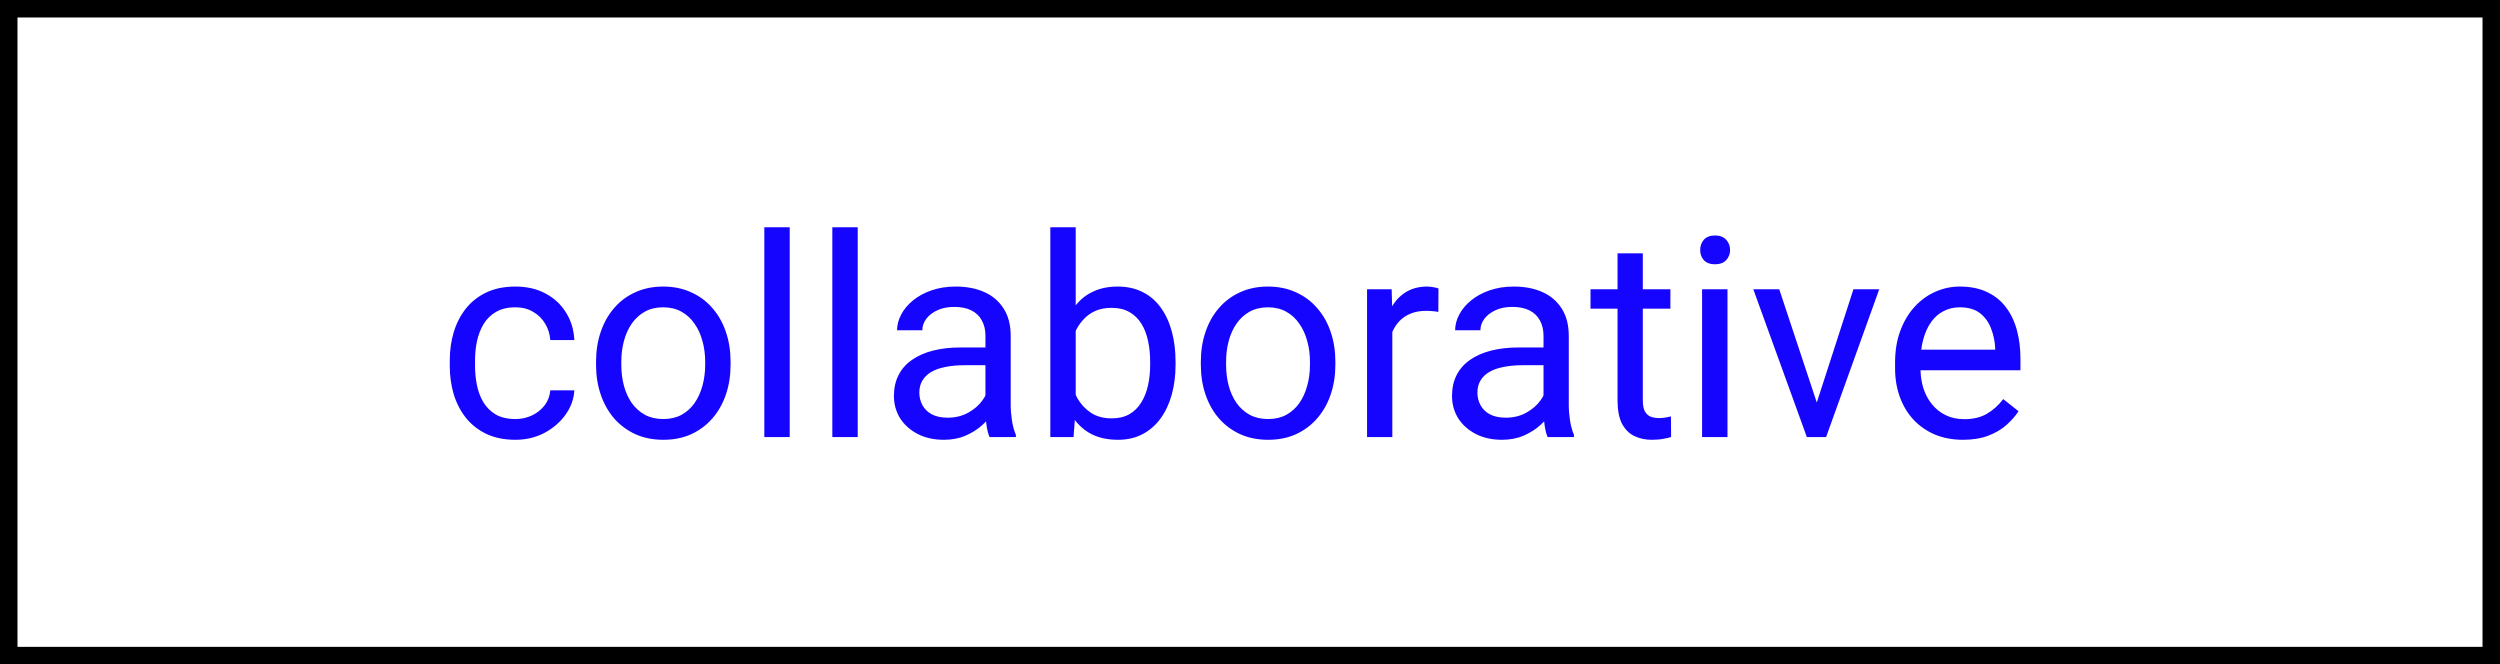 <?xml version="1.0" encoding="UTF-8"?> <svg xmlns="http://www.w3.org/2000/svg" width="143" height="38" viewBox="0 0 143 38" fill="none"><rect x="0" y="0" width="143" height="38" fill="#808080" stroke="none"/> <rect x="0.5" y="0.5" width="142" height="37" fill="white" stroke="black"></rect> <path d="M29.484 23.969C29.828 23.969 30.146 23.898 30.438 23.758C30.729 23.617 30.969 23.424 31.156 23.18C31.344 22.93 31.451 22.646 31.477 22.328H32.852C32.825 22.828 32.656 23.294 32.344 23.727C32.036 24.154 31.633 24.5 31.133 24.766C30.633 25.026 30.083 25.156 29.484 25.156C28.849 25.156 28.294 25.044 27.82 24.82C27.352 24.596 26.961 24.289 26.648 23.898C26.341 23.508 26.109 23.06 25.953 22.555C25.802 22.044 25.727 21.505 25.727 20.938V20.609C25.727 20.042 25.802 19.505 25.953 19C26.109 18.49 26.341 18.039 26.648 17.648C26.961 17.258 27.352 16.951 27.82 16.727C28.294 16.503 28.849 16.391 29.484 16.391C30.146 16.391 30.724 16.526 31.219 16.797C31.713 17.062 32.102 17.427 32.383 17.891C32.669 18.349 32.825 18.87 32.852 19.453H31.477C31.451 19.104 31.352 18.789 31.18 18.508C31.013 18.227 30.784 18.003 30.492 17.836C30.206 17.664 29.87 17.578 29.484 17.578C29.042 17.578 28.669 17.667 28.367 17.844C28.07 18.016 27.833 18.25 27.656 18.547C27.484 18.838 27.359 19.164 27.281 19.523C27.208 19.878 27.172 20.24 27.172 20.609V20.938C27.172 21.307 27.208 21.672 27.281 22.031C27.354 22.391 27.477 22.716 27.648 23.008C27.826 23.299 28.062 23.534 28.359 23.711C28.662 23.883 29.037 23.969 29.484 23.969ZM34.094 20.867V20.688C34.094 20.078 34.182 19.513 34.359 18.992C34.536 18.466 34.792 18.01 35.125 17.625C35.458 17.234 35.862 16.932 36.336 16.719C36.81 16.5 37.341 16.391 37.93 16.391C38.523 16.391 39.057 16.5 39.531 16.719C40.01 16.932 40.417 17.234 40.75 17.625C41.089 18.01 41.346 18.466 41.523 18.992C41.7 19.513 41.789 20.078 41.789 20.688V20.867C41.789 21.477 41.7 22.042 41.523 22.562C41.346 23.083 41.089 23.539 40.75 23.93C40.417 24.315 40.013 24.617 39.539 24.836C39.07 25.049 38.539 25.156 37.945 25.156C37.352 25.156 36.818 25.049 36.344 24.836C35.87 24.617 35.464 24.315 35.125 23.93C34.792 23.539 34.536 23.083 34.359 22.562C34.182 22.042 34.094 21.477 34.094 20.867ZM35.539 20.688V20.867C35.539 21.289 35.589 21.688 35.688 22.062C35.786 22.432 35.935 22.76 36.133 23.047C36.336 23.333 36.589 23.56 36.891 23.727C37.193 23.888 37.544 23.969 37.945 23.969C38.341 23.969 38.688 23.888 38.984 23.727C39.286 23.56 39.536 23.333 39.734 23.047C39.932 22.76 40.081 22.432 40.18 22.062C40.284 21.688 40.336 21.289 40.336 20.867V20.688C40.336 20.271 40.284 19.878 40.18 19.508C40.081 19.133 39.93 18.802 39.727 18.516C39.529 18.224 39.279 17.995 38.977 17.828C38.68 17.662 38.331 17.578 37.93 17.578C37.534 17.578 37.185 17.662 36.883 17.828C36.586 17.995 36.336 18.224 36.133 18.516C35.935 18.802 35.786 19.133 35.688 19.508C35.589 19.878 35.539 20.271 35.539 20.688ZM45.172 13V25H43.719V13H45.172ZM49.062 13V25H47.609V13H49.062ZM56.367 23.555V19.203C56.367 18.87 56.3 18.581 56.164 18.336C56.034 18.086 55.836 17.893 55.57 17.758C55.305 17.622 54.977 17.555 54.586 17.555C54.221 17.555 53.901 17.617 53.625 17.742C53.354 17.867 53.141 18.031 52.984 18.234C52.833 18.438 52.758 18.656 52.758 18.891H51.312C51.312 18.588 51.391 18.289 51.547 17.992C51.703 17.695 51.927 17.427 52.219 17.188C52.516 16.943 52.87 16.75 53.281 16.609C53.698 16.463 54.161 16.391 54.672 16.391C55.286 16.391 55.828 16.495 56.297 16.703C56.771 16.912 57.141 17.227 57.406 17.648C57.677 18.065 57.812 18.588 57.812 19.219V23.156C57.812 23.438 57.836 23.737 57.883 24.055C57.935 24.372 58.01 24.646 58.109 24.875V25H56.602C56.529 24.833 56.471 24.612 56.43 24.336C56.388 24.055 56.367 23.794 56.367 23.555ZM56.617 19.875L56.633 20.891H55.172C54.76 20.891 54.393 20.924 54.07 20.992C53.747 21.055 53.477 21.151 53.258 21.281C53.039 21.412 52.872 21.576 52.758 21.773C52.643 21.966 52.586 22.193 52.586 22.453C52.586 22.719 52.646 22.961 52.766 23.18C52.885 23.398 53.065 23.573 53.305 23.703C53.55 23.828 53.849 23.891 54.203 23.891C54.646 23.891 55.036 23.797 55.375 23.609C55.714 23.422 55.982 23.193 56.18 22.922C56.383 22.651 56.492 22.388 56.508 22.133L57.125 22.828C57.089 23.047 56.99 23.289 56.828 23.555C56.667 23.82 56.45 24.076 56.18 24.32C55.914 24.56 55.596 24.76 55.227 24.922C54.862 25.078 54.45 25.156 53.992 25.156C53.419 25.156 52.917 25.044 52.484 24.82C52.057 24.596 51.724 24.297 51.484 23.922C51.25 23.542 51.133 23.117 51.133 22.648C51.133 22.195 51.221 21.797 51.398 21.453C51.575 21.104 51.831 20.815 52.164 20.586C52.497 20.352 52.898 20.174 53.367 20.055C53.836 19.935 54.359 19.875 54.938 19.875H56.617ZM60.078 13H61.531V23.359L61.406 25H60.078V13ZM67.242 20.703V20.867C67.242 21.482 67.169 22.052 67.023 22.578C66.878 23.099 66.664 23.552 66.383 23.938C66.102 24.323 65.758 24.622 65.352 24.836C64.945 25.049 64.479 25.156 63.953 25.156C63.417 25.156 62.945 25.065 62.539 24.883C62.138 24.695 61.8 24.427 61.523 24.078C61.247 23.729 61.026 23.307 60.859 22.812C60.698 22.318 60.586 21.76 60.523 21.141V20.422C60.586 19.797 60.698 19.237 60.859 18.742C61.026 18.247 61.247 17.826 61.523 17.477C61.8 17.122 62.138 16.854 62.539 16.672C62.94 16.484 63.406 16.391 63.938 16.391C64.469 16.391 64.94 16.495 65.352 16.703C65.763 16.906 66.107 17.198 66.383 17.578C66.664 17.958 66.878 18.414 67.023 18.945C67.169 19.471 67.242 20.057 67.242 20.703ZM65.789 20.867V20.703C65.789 20.281 65.75 19.885 65.672 19.516C65.594 19.141 65.469 18.812 65.297 18.531C65.125 18.245 64.898 18.021 64.617 17.859C64.336 17.693 63.99 17.609 63.578 17.609C63.214 17.609 62.896 17.672 62.625 17.797C62.359 17.922 62.133 18.091 61.945 18.305C61.758 18.513 61.604 18.753 61.484 19.023C61.37 19.289 61.284 19.565 61.227 19.852V21.734C61.31 22.099 61.445 22.451 61.633 22.789C61.825 23.122 62.081 23.396 62.398 23.609C62.721 23.823 63.12 23.93 63.594 23.93C63.984 23.93 64.318 23.852 64.594 23.695C64.875 23.534 65.102 23.312 65.273 23.031C65.451 22.75 65.581 22.424 65.664 22.055C65.747 21.685 65.789 21.289 65.789 20.867ZM68.688 20.867V20.688C68.688 20.078 68.776 19.513 68.953 18.992C69.13 18.466 69.385 18.01 69.719 17.625C70.052 17.234 70.456 16.932 70.93 16.719C71.404 16.5 71.935 16.391 72.523 16.391C73.117 16.391 73.651 16.5 74.125 16.719C74.604 16.932 75.01 17.234 75.344 17.625C75.682 18.01 75.94 18.466 76.117 18.992C76.294 19.513 76.383 20.078 76.383 20.688V20.867C76.383 21.477 76.294 22.042 76.117 22.562C75.94 23.083 75.682 23.539 75.344 23.93C75.01 24.315 74.607 24.617 74.133 24.836C73.664 25.049 73.133 25.156 72.539 25.156C71.945 25.156 71.412 25.049 70.938 24.836C70.463 24.617 70.057 24.315 69.719 23.93C69.385 23.539 69.13 23.083 68.953 22.562C68.776 22.042 68.688 21.477 68.688 20.867ZM70.133 20.688V20.867C70.133 21.289 70.182 21.688 70.281 22.062C70.38 22.432 70.529 22.76 70.727 23.047C70.93 23.333 71.182 23.56 71.484 23.727C71.787 23.888 72.138 23.969 72.539 23.969C72.935 23.969 73.281 23.888 73.578 23.727C73.88 23.56 74.13 23.333 74.328 23.047C74.526 22.76 74.674 22.432 74.773 22.062C74.878 21.688 74.93 21.289 74.93 20.867V20.688C74.93 20.271 74.878 19.878 74.773 19.508C74.674 19.133 74.523 18.802 74.32 18.516C74.122 18.224 73.872 17.995 73.57 17.828C73.273 17.662 72.924 17.578 72.523 17.578C72.128 17.578 71.779 17.662 71.477 17.828C71.18 17.995 70.93 18.224 70.727 18.516C70.529 18.802 70.38 19.133 70.281 19.508C70.182 19.878 70.133 20.271 70.133 20.688ZM79.641 17.875V25H78.195V16.547H79.602L79.641 17.875ZM82.281 16.5L82.273 17.844C82.154 17.818 82.039 17.802 81.93 17.797C81.826 17.787 81.706 17.781 81.57 17.781C81.237 17.781 80.943 17.833 80.688 17.938C80.432 18.042 80.216 18.188 80.039 18.375C79.862 18.562 79.721 18.787 79.617 19.047C79.518 19.302 79.453 19.583 79.422 19.891L79.016 20.125C79.016 19.615 79.065 19.135 79.164 18.688C79.268 18.24 79.427 17.844 79.641 17.5C79.854 17.151 80.125 16.88 80.453 16.688C80.787 16.49 81.182 16.391 81.641 16.391C81.745 16.391 81.865 16.404 82 16.43C82.135 16.451 82.229 16.474 82.281 16.5ZM88.289 23.555V19.203C88.289 18.87 88.221 18.581 88.086 18.336C87.956 18.086 87.758 17.893 87.492 17.758C87.227 17.622 86.898 17.555 86.508 17.555C86.143 17.555 85.823 17.617 85.547 17.742C85.276 17.867 85.062 18.031 84.906 18.234C84.755 18.438 84.68 18.656 84.68 18.891H83.234C83.234 18.588 83.312 18.289 83.469 17.992C83.625 17.695 83.849 17.427 84.141 17.188C84.438 16.943 84.792 16.75 85.203 16.609C85.62 16.463 86.083 16.391 86.594 16.391C87.208 16.391 87.75 16.495 88.219 16.703C88.693 16.912 89.062 17.227 89.328 17.648C89.599 18.065 89.734 18.588 89.734 19.219V23.156C89.734 23.438 89.758 23.737 89.805 24.055C89.857 24.372 89.932 24.646 90.031 24.875V25H88.523C88.451 24.833 88.393 24.612 88.352 24.336C88.31 24.055 88.289 23.794 88.289 23.555ZM88.539 19.875L88.555 20.891H87.094C86.682 20.891 86.315 20.924 85.992 20.992C85.669 21.055 85.398 21.151 85.18 21.281C84.961 21.412 84.794 21.576 84.68 21.773C84.565 21.966 84.508 22.193 84.508 22.453C84.508 22.719 84.568 22.961 84.688 23.18C84.807 23.398 84.987 23.573 85.227 23.703C85.471 23.828 85.771 23.891 86.125 23.891C86.568 23.891 86.958 23.797 87.297 23.609C87.635 23.422 87.904 23.193 88.102 22.922C88.305 22.651 88.414 22.388 88.43 22.133L89.047 22.828C89.01 23.047 88.912 23.289 88.75 23.555C88.588 23.82 88.372 24.076 88.102 24.32C87.836 24.56 87.518 24.76 87.148 24.922C86.784 25.078 86.372 25.156 85.914 25.156C85.341 25.156 84.838 25.044 84.406 24.82C83.979 24.596 83.646 24.297 83.406 23.922C83.172 23.542 83.055 23.117 83.055 22.648C83.055 22.195 83.143 21.797 83.32 21.453C83.497 21.104 83.753 20.815 84.086 20.586C84.419 20.352 84.82 20.174 85.289 20.055C85.758 19.935 86.281 19.875 86.859 19.875H88.539ZM95.547 16.547V17.656H90.977V16.547H95.547ZM92.523 14.492H93.969V22.906C93.969 23.193 94.013 23.409 94.102 23.555C94.19 23.701 94.305 23.797 94.445 23.844C94.586 23.891 94.737 23.914 94.898 23.914C95.018 23.914 95.143 23.904 95.273 23.883C95.409 23.857 95.51 23.836 95.578 23.82L95.586 25C95.471 25.037 95.32 25.07 95.133 25.102C94.951 25.138 94.729 25.156 94.469 25.156C94.115 25.156 93.789 25.086 93.492 24.945C93.195 24.805 92.958 24.57 92.781 24.242C92.609 23.909 92.523 23.461 92.523 22.898V14.492ZM98.812 16.547V25H97.359V16.547H98.812ZM97.25 14.305C97.25 14.07 97.32 13.872 97.461 13.711C97.607 13.55 97.82 13.469 98.102 13.469C98.378 13.469 98.588 13.55 98.734 13.711C98.885 13.872 98.961 14.07 98.961 14.305C98.961 14.529 98.885 14.721 98.734 14.883C98.588 15.039 98.378 15.117 98.102 15.117C97.82 15.117 97.607 15.039 97.461 14.883C97.32 14.721 97.25 14.529 97.25 14.305ZM103.703 23.695L106.016 16.547H107.492L104.453 25H103.484L103.703 23.695ZM101.773 16.547L104.156 23.734L104.32 25H103.352L100.289 16.547H101.773ZM112.281 25.156C111.693 25.156 111.159 25.057 110.68 24.859C110.206 24.656 109.797 24.372 109.453 24.008C109.115 23.643 108.854 23.211 108.672 22.711C108.49 22.211 108.398 21.664 108.398 21.07V20.742C108.398 20.055 108.5 19.443 108.703 18.906C108.906 18.365 109.182 17.906 109.531 17.531C109.88 17.156 110.276 16.872 110.719 16.68C111.161 16.487 111.62 16.391 112.094 16.391C112.698 16.391 113.219 16.495 113.656 16.703C114.099 16.912 114.461 17.203 114.742 17.578C115.023 17.948 115.232 18.385 115.367 18.891C115.503 19.391 115.57 19.938 115.57 20.531V21.18H109.258V20H114.125V19.891C114.104 19.516 114.026 19.151 113.891 18.797C113.76 18.443 113.552 18.151 113.266 17.922C112.979 17.693 112.589 17.578 112.094 17.578C111.766 17.578 111.464 17.648 111.188 17.789C110.911 17.924 110.674 18.128 110.477 18.398C110.279 18.669 110.125 19 110.016 19.391C109.906 19.781 109.852 20.232 109.852 20.742V21.07C109.852 21.471 109.906 21.849 110.016 22.203C110.13 22.552 110.294 22.859 110.508 23.125C110.727 23.391 110.99 23.599 111.297 23.75C111.609 23.901 111.964 23.977 112.359 23.977C112.87 23.977 113.302 23.872 113.656 23.664C114.01 23.456 114.32 23.177 114.586 22.828L115.461 23.523C115.279 23.799 115.047 24.062 114.766 24.312C114.484 24.562 114.138 24.766 113.727 24.922C113.32 25.078 112.839 25.156 112.281 25.156Z" fill="#1605FE"></path> </svg> 